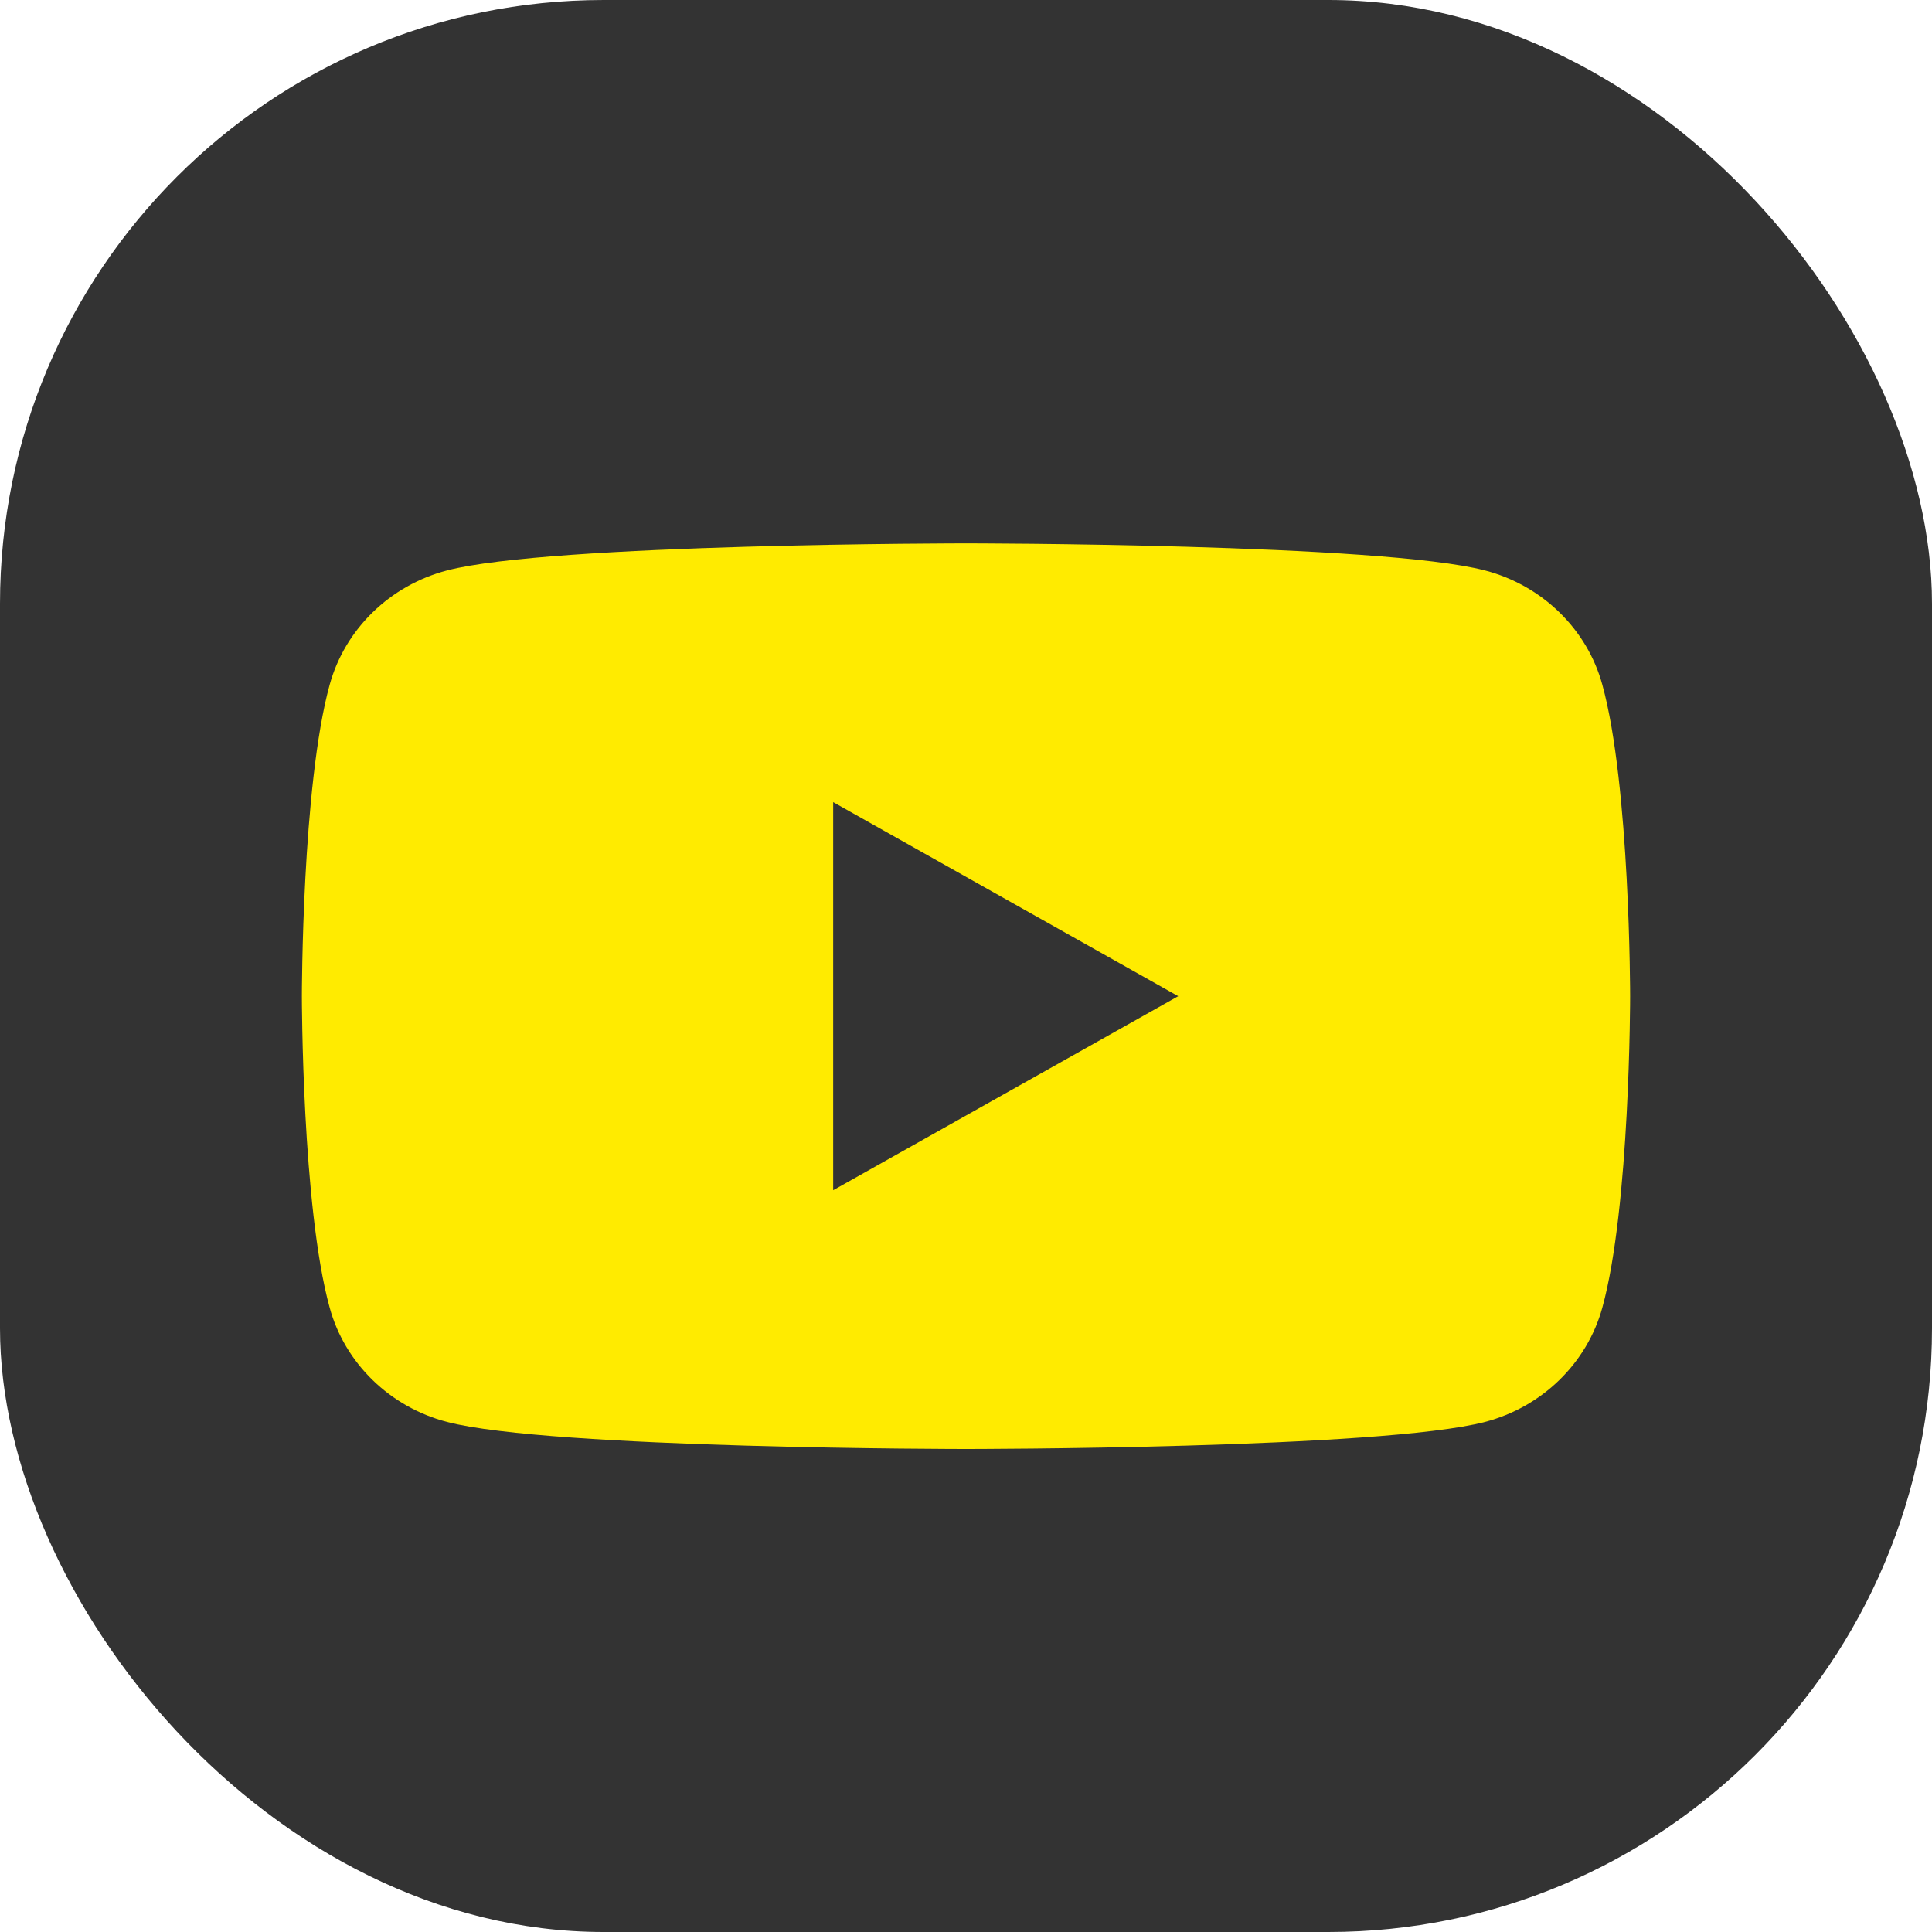 <svg width="32" height="32" viewBox="0 0 32 32" fill="none" xmlns="http://www.w3.org/2000/svg">
<rect width="32" height="32" rx="10" fill="#333333"/>
<g clip-path="url(#clip0_404_4)">
<path d="M26.54 11.343C26.289 10.421 25.543 9.695 24.595 9.448C22.879 9 16 9 16 9C16 9 9.121 9 7.405 9.448C6.459 9.695 5.714 10.419 5.46 11.343C5 13.014 5 16.5 5 16.5C5 16.5 5 19.986 5.46 21.657C5.711 22.579 6.457 23.305 7.405 23.552C9.121 24 16 24 16 24C16 24 22.879 24 24.595 23.552C25.541 23.305 26.286 22.581 26.54 21.657C27 19.986 27 16.5 27 16.5C27 16.5 27 13.014 26.54 11.343ZM13.8 19.714V13.286L19.515 16.5L13.8 19.714Z" fill="#FFEB00"/>
</g>
<defs>
<clipPath id="clip0_404_4">
<rect width="22" height="15" fill="white" transform="translate(5 9)"/>
</clipPath>
</defs>
</svg>
